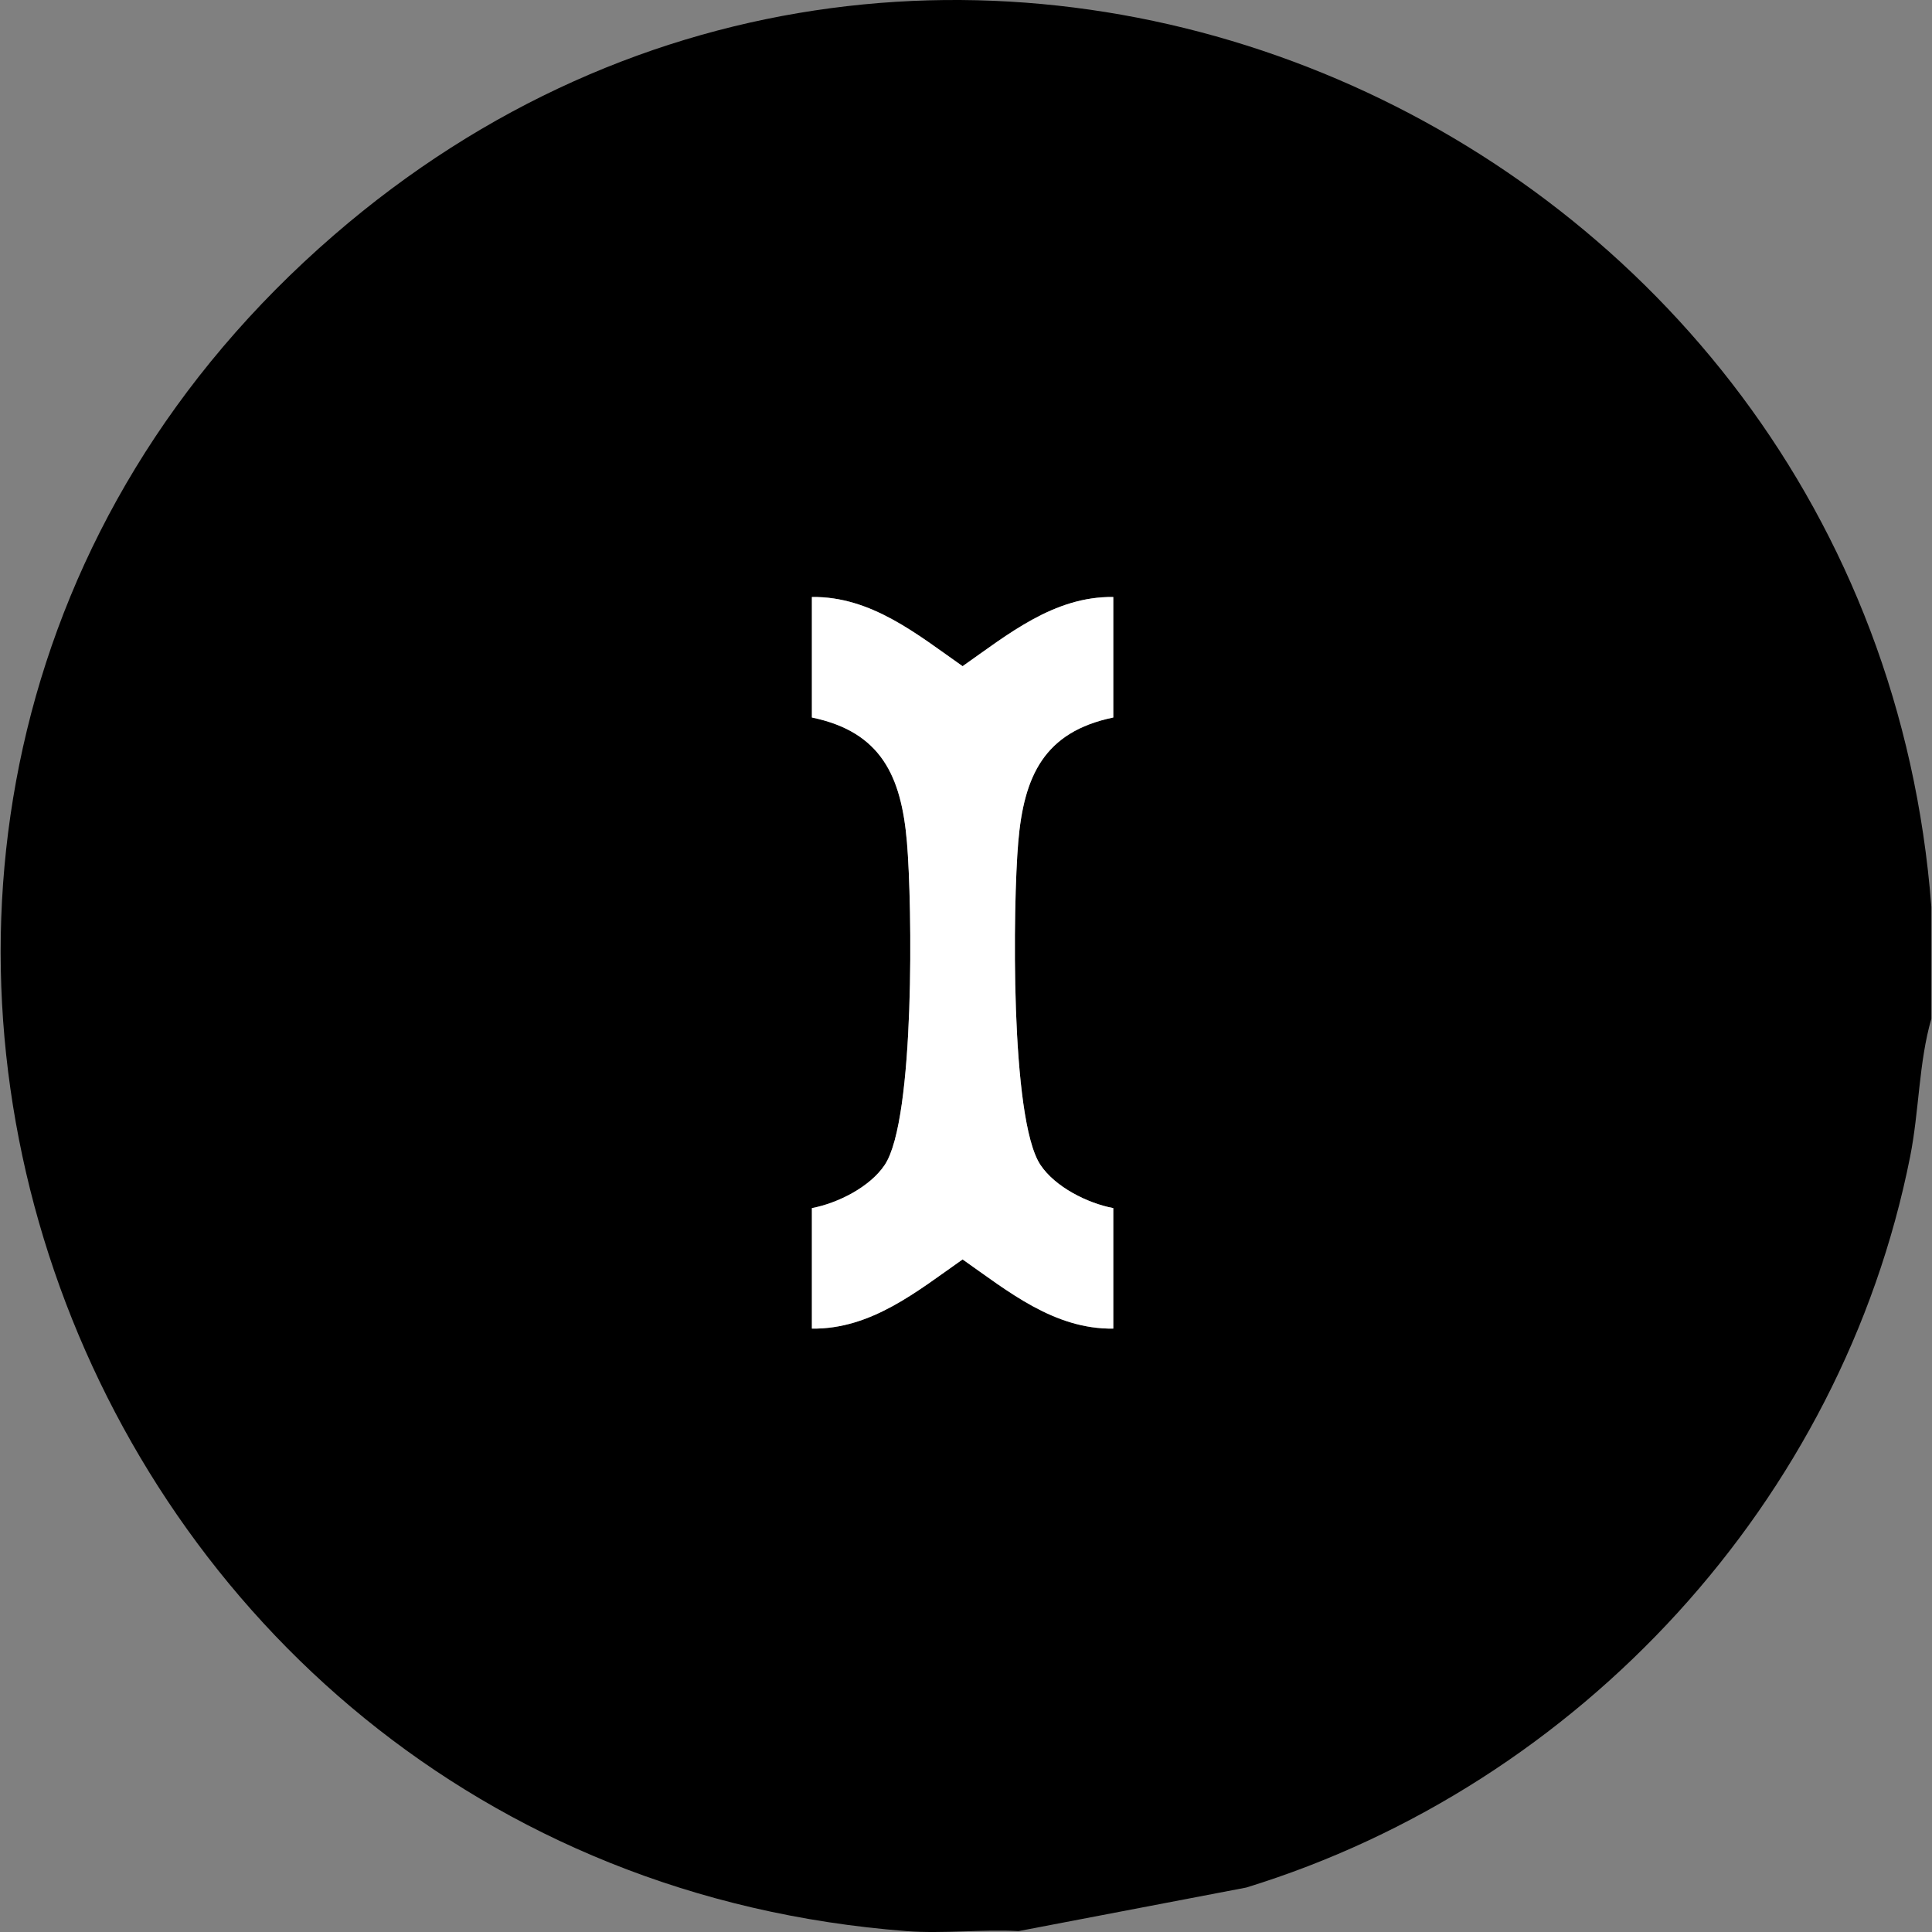 <?xml version="1.0" encoding="UTF-8"?>
<svg id="CIRCLE_OUTLINE_BLACK" data-name="CIRCLE OUTLINE BLACK" xmlns="http://www.w3.org/2000/svg" viewBox="0 0 512 512">
  <rect x="0" y="0" width="512" height="512" fill="#808080" stroke="none"/>
  <path d="M511.826,240.326v29.653c-3.355,11.635-3.202,24.38-5.626,36.575-18.116,91.154-87.452,166.451-175.934,193.666l-60.336,11.543c-9.764-.534-19.954.742-29.666,0C13.807,494.471-85.015,212.473,88.45,62.351,249.108-76.686,495.884,31.731,511.826,240.326ZM295.033,158.211c-15.706-.213-27.96,9.948-39.936,18.336-11.976-8.388-24.23-18.549-39.936-18.336v31.934c18.394,3.812,23.691,15.591,25.184,32.993,1.409,16.427,2.183,73.4-5.863,85.542-3.897,5.88-12.451,10.173-19.321,11.481v31.934c15.706.213,27.96-9.948,39.936-18.336,11.976,8.388,24.23,18.549,39.936,18.336v-31.934c-6.869-1.308-15.424-5.601-19.321-11.481-8.045-12.141-7.272-69.114-5.863-85.542,1.493-17.401,6.789-29.181,25.184-32.993v-31.934Z"/>
  <path d="M295.033,158.211v31.934c-18.394,3.812-23.691,15.591-25.184,32.993-1.409,16.427-2.183,73.4,5.863,85.542,3.897,5.88,12.451,10.173,19.321,11.481v31.934c-15.706.213-27.96-9.948-39.936-18.336-11.976,8.388-24.23,18.549-39.936,18.336v-31.934c6.869-1.308,15.424-5.601,19.321-11.481,8.045-12.141,7.272-69.114,5.863-85.542-1.493-17.401-6.789-29.181-25.184-32.993v-31.934c15.706-.213,27.96,9.948,39.936,18.336,11.976-8.388,24.23-18.549,39.936-18.336Z" fill="#fff"/>
</svg>